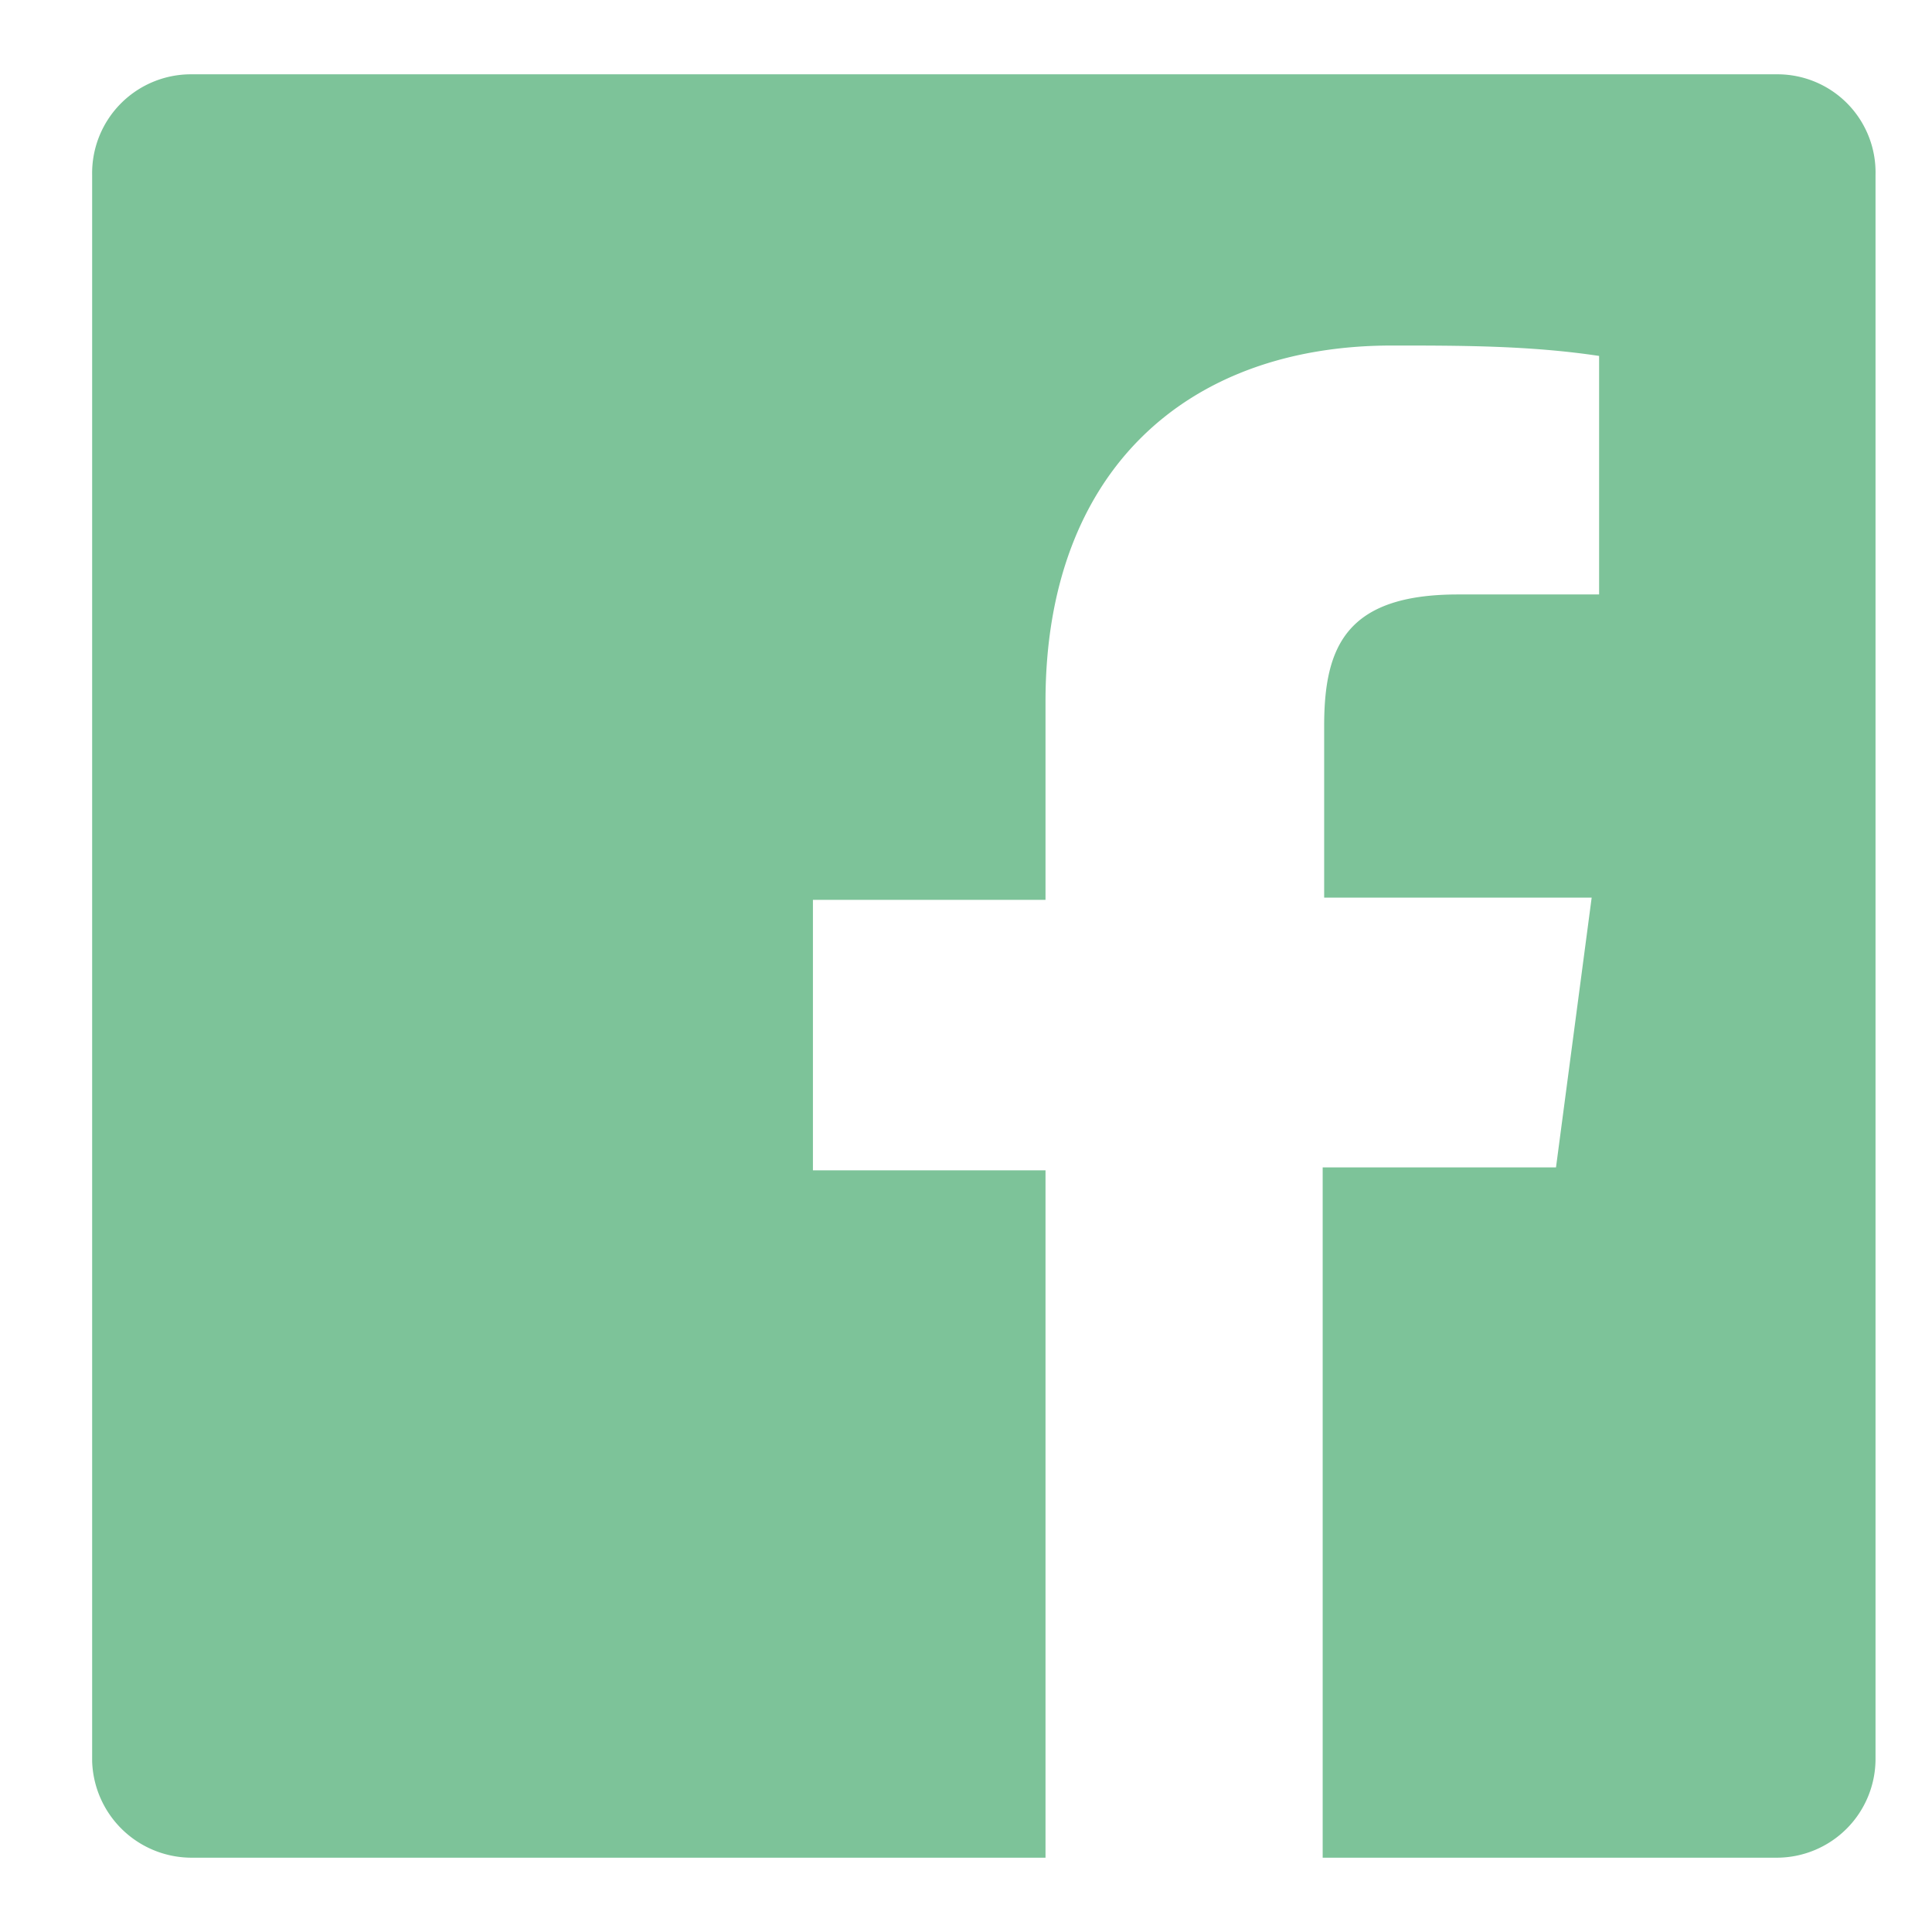 <svg xmlns="http://www.w3.org/2000/svg" viewBox="0 0 26 26">
  <defs>
    <style>
      .a {
        fill: #7DC399;
      }
    </style>
  </defs>
  <path class="a" d="M23.92,1H2.57A1.33,1.33,0,0,0,1.24,2.35V23.7A1.34,1.34,0,0,0,2.57,25h11.5V15.75H10.94V12.11h3.13V9.44c0-3.1,1.9-4.79,4.66-4.79.93,0,1.86,0,2.79.14V8h-1.9c-1.51,0-1.8.71-1.8,1.77v2.31h3.6l-.48,3.63H17.8V25h6.12a1.33,1.33,0,0,0,1.32-1.33V2.35A1.32,1.32,0,0,0,23.92,1Z"/>
</svg>
